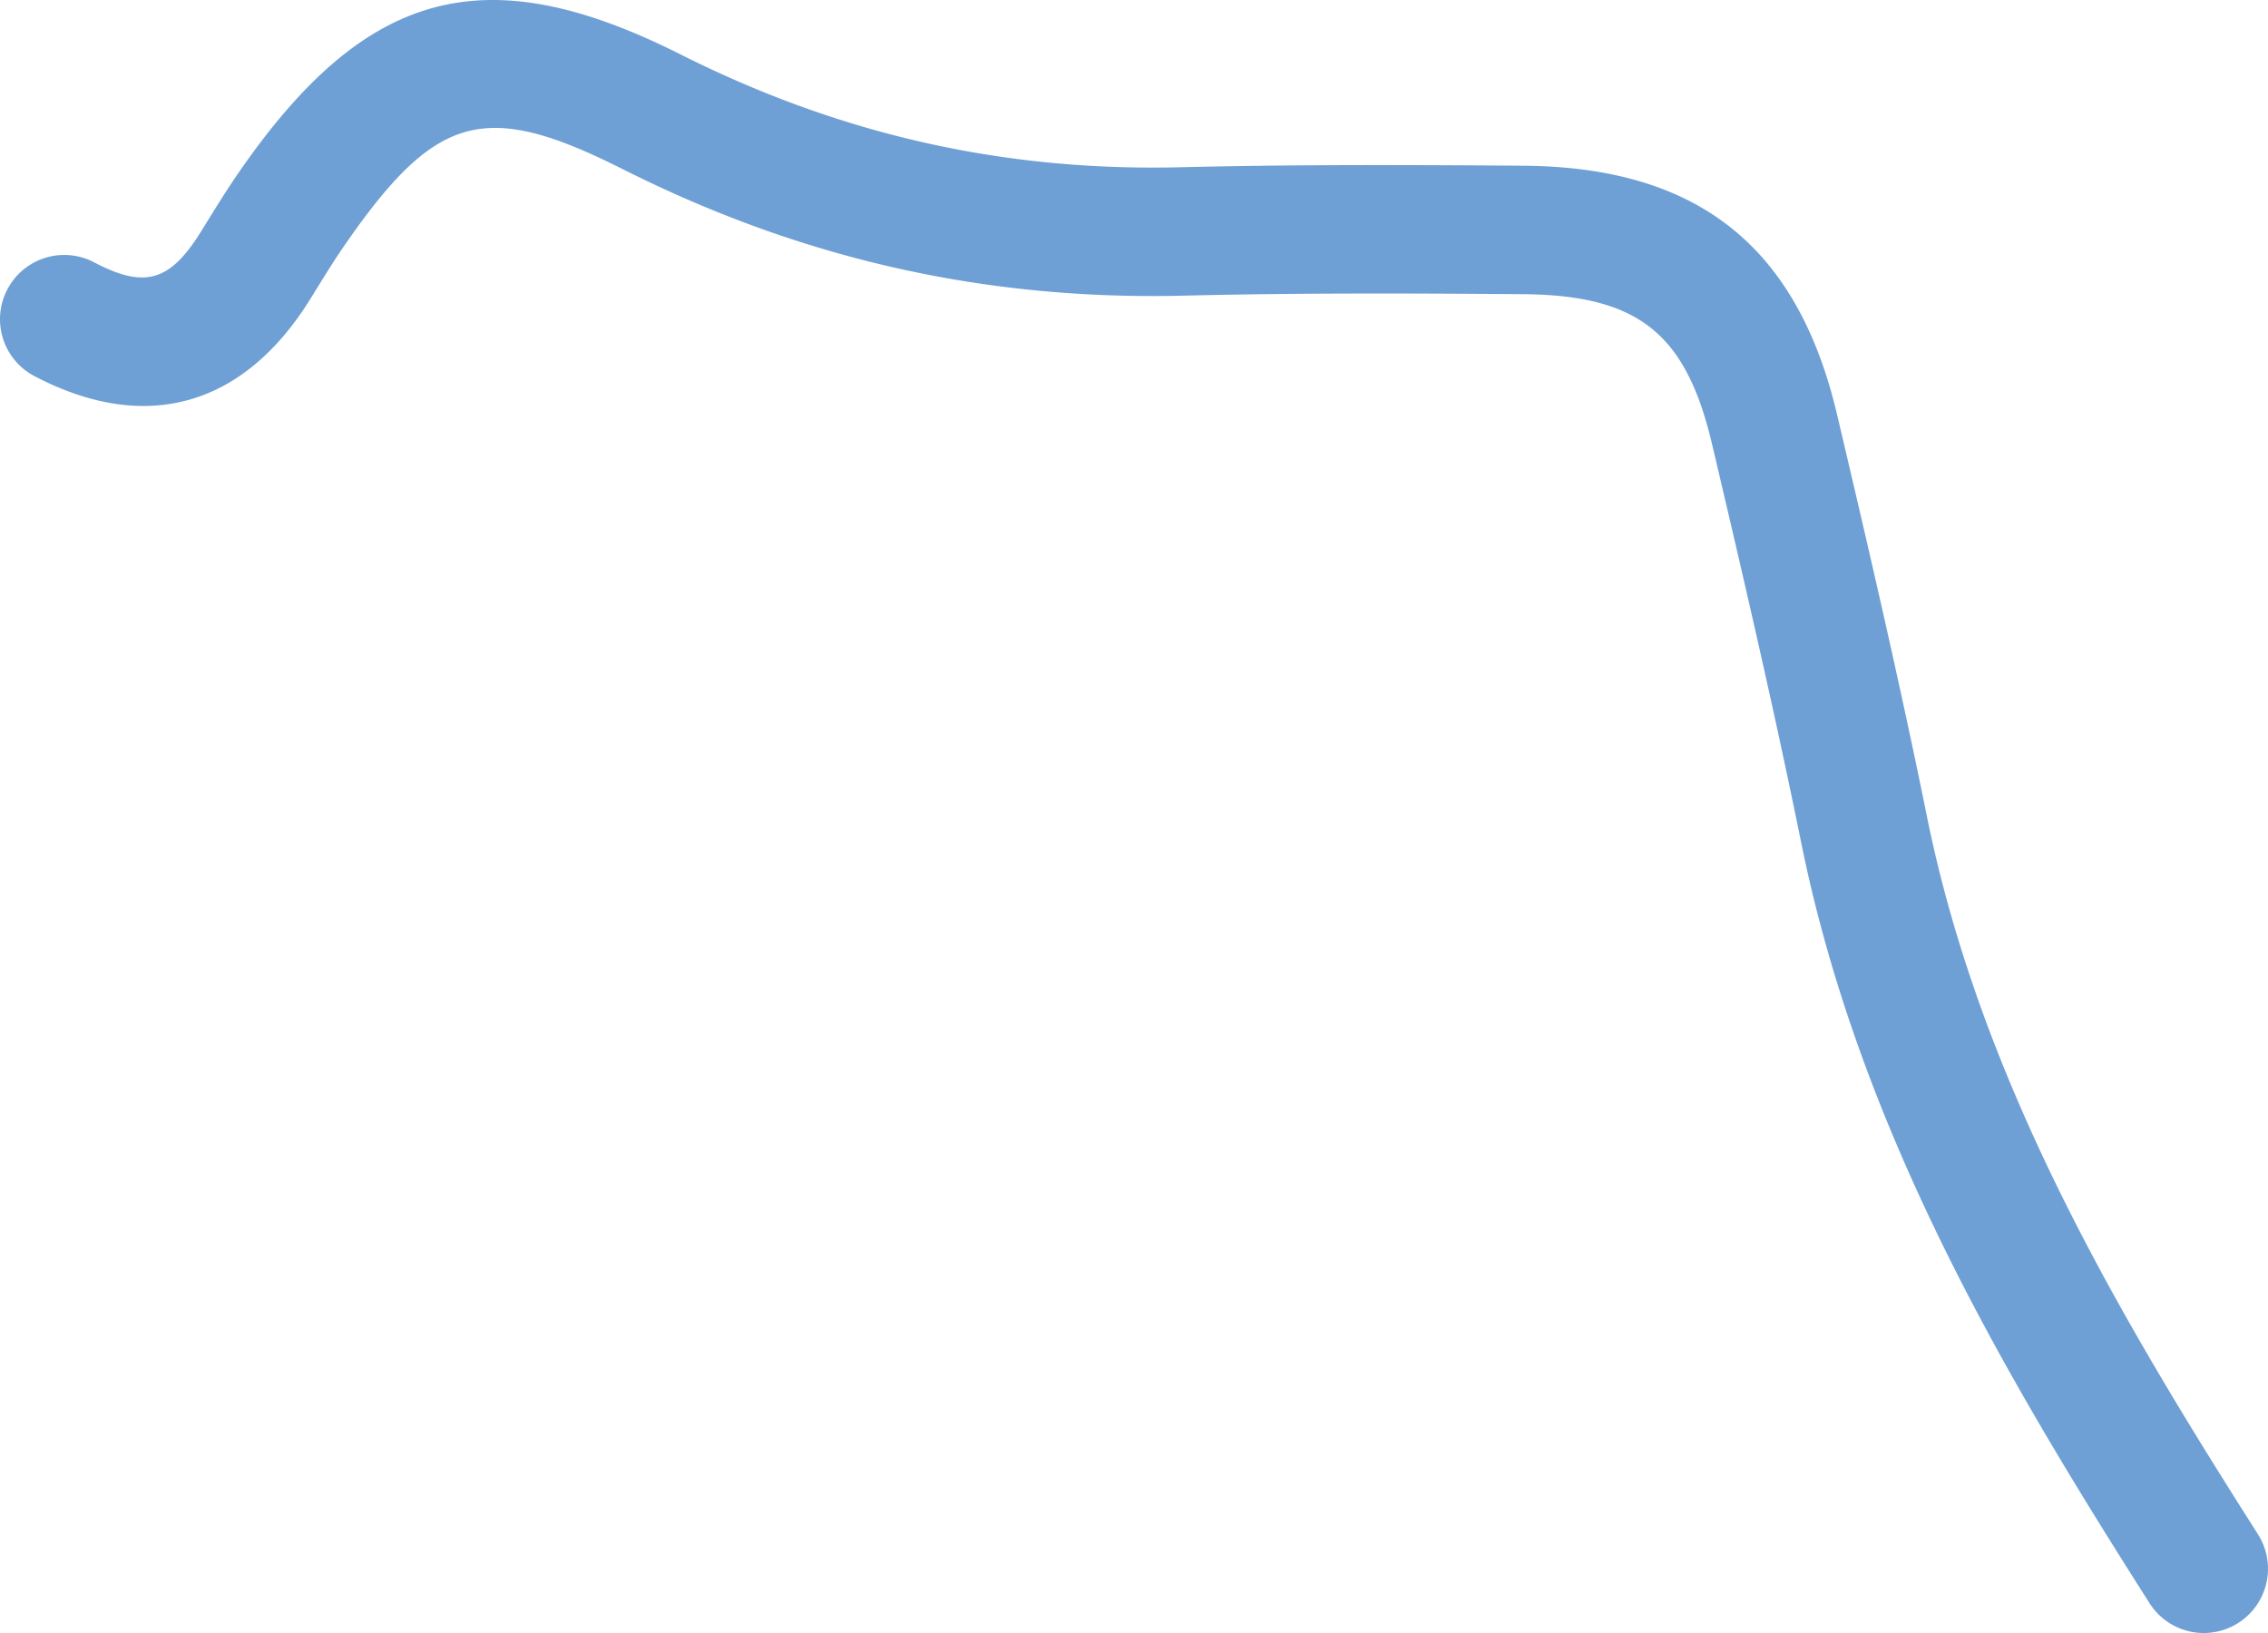 <svg xmlns="http://www.w3.org/2000/svg" xmlns:xlink="http://www.w3.org/1999/xlink" width="844.739" height="608.217" viewBox="0 0 844.739 608.217"><defs><clipPath id="clip-path"><path id="Path_21" data-name="Path 21" d="M0,540.667H844.739V-67.551H0Z" transform="translate(0 67.551)" fill="none"></path></clipPath></defs><g id="Group_262" data-name="Group 262" transform="translate(0 67.551)"><g id="Group_20" data-name="Group 20" transform="translate(0 -67.551)" clip-path="url(#clip-path)"><g id="Group_19" data-name="Group 19" transform="translate(-0.001 0)"><path id="Path_20" data-name="Path 20" d="M729.67,540.666a23.909,23.909,0,0,1-20.2-11.084c-53.717-84.42-107.983-175.845-129.79-283.422C569.564,196.279,557.751,145.569,546.514,97.9c-9.769-41.472-27.615-55.572-70.7-55.887-40.373-.306-83.348-.5-125.891.549C275.841,44.4,207.394,28.952,140.676-4.6c-51.088-25.7-69.4-20.745-103.166,27.921-4.061,5.853-7.869,12.029-11.894,18.557l-1.044,1.684C-.378,83.956-36.925,94.238-78.342,72.53a23.926,23.926,0,0,1-10.084-32.3,23.924,23.924,0,0,1,32.3-10.084c18.962,9.94,28.308,7.194,39.995-11.723l1.035-1.666c4.178-6.78,8.509-13.794,13.3-20.7C45.388-71.972,89.831-83.731,162.177-47.347,221.692-17.409,282.72-3.624,348.745-5.263,392-6.325,435.407-6.127,476.167-5.83c64.963.477,102.121,29.947,116.924,92.766,11.318,48.035,23.23,99.159,33.476,149.716,20.177,99.555,71.959,186.613,123.271,267.252a23.932,23.932,0,0,1-20.169,36.763" transform="translate(91.165 67.551)" fill="#6ea0d5"></path></g></g></g></svg>